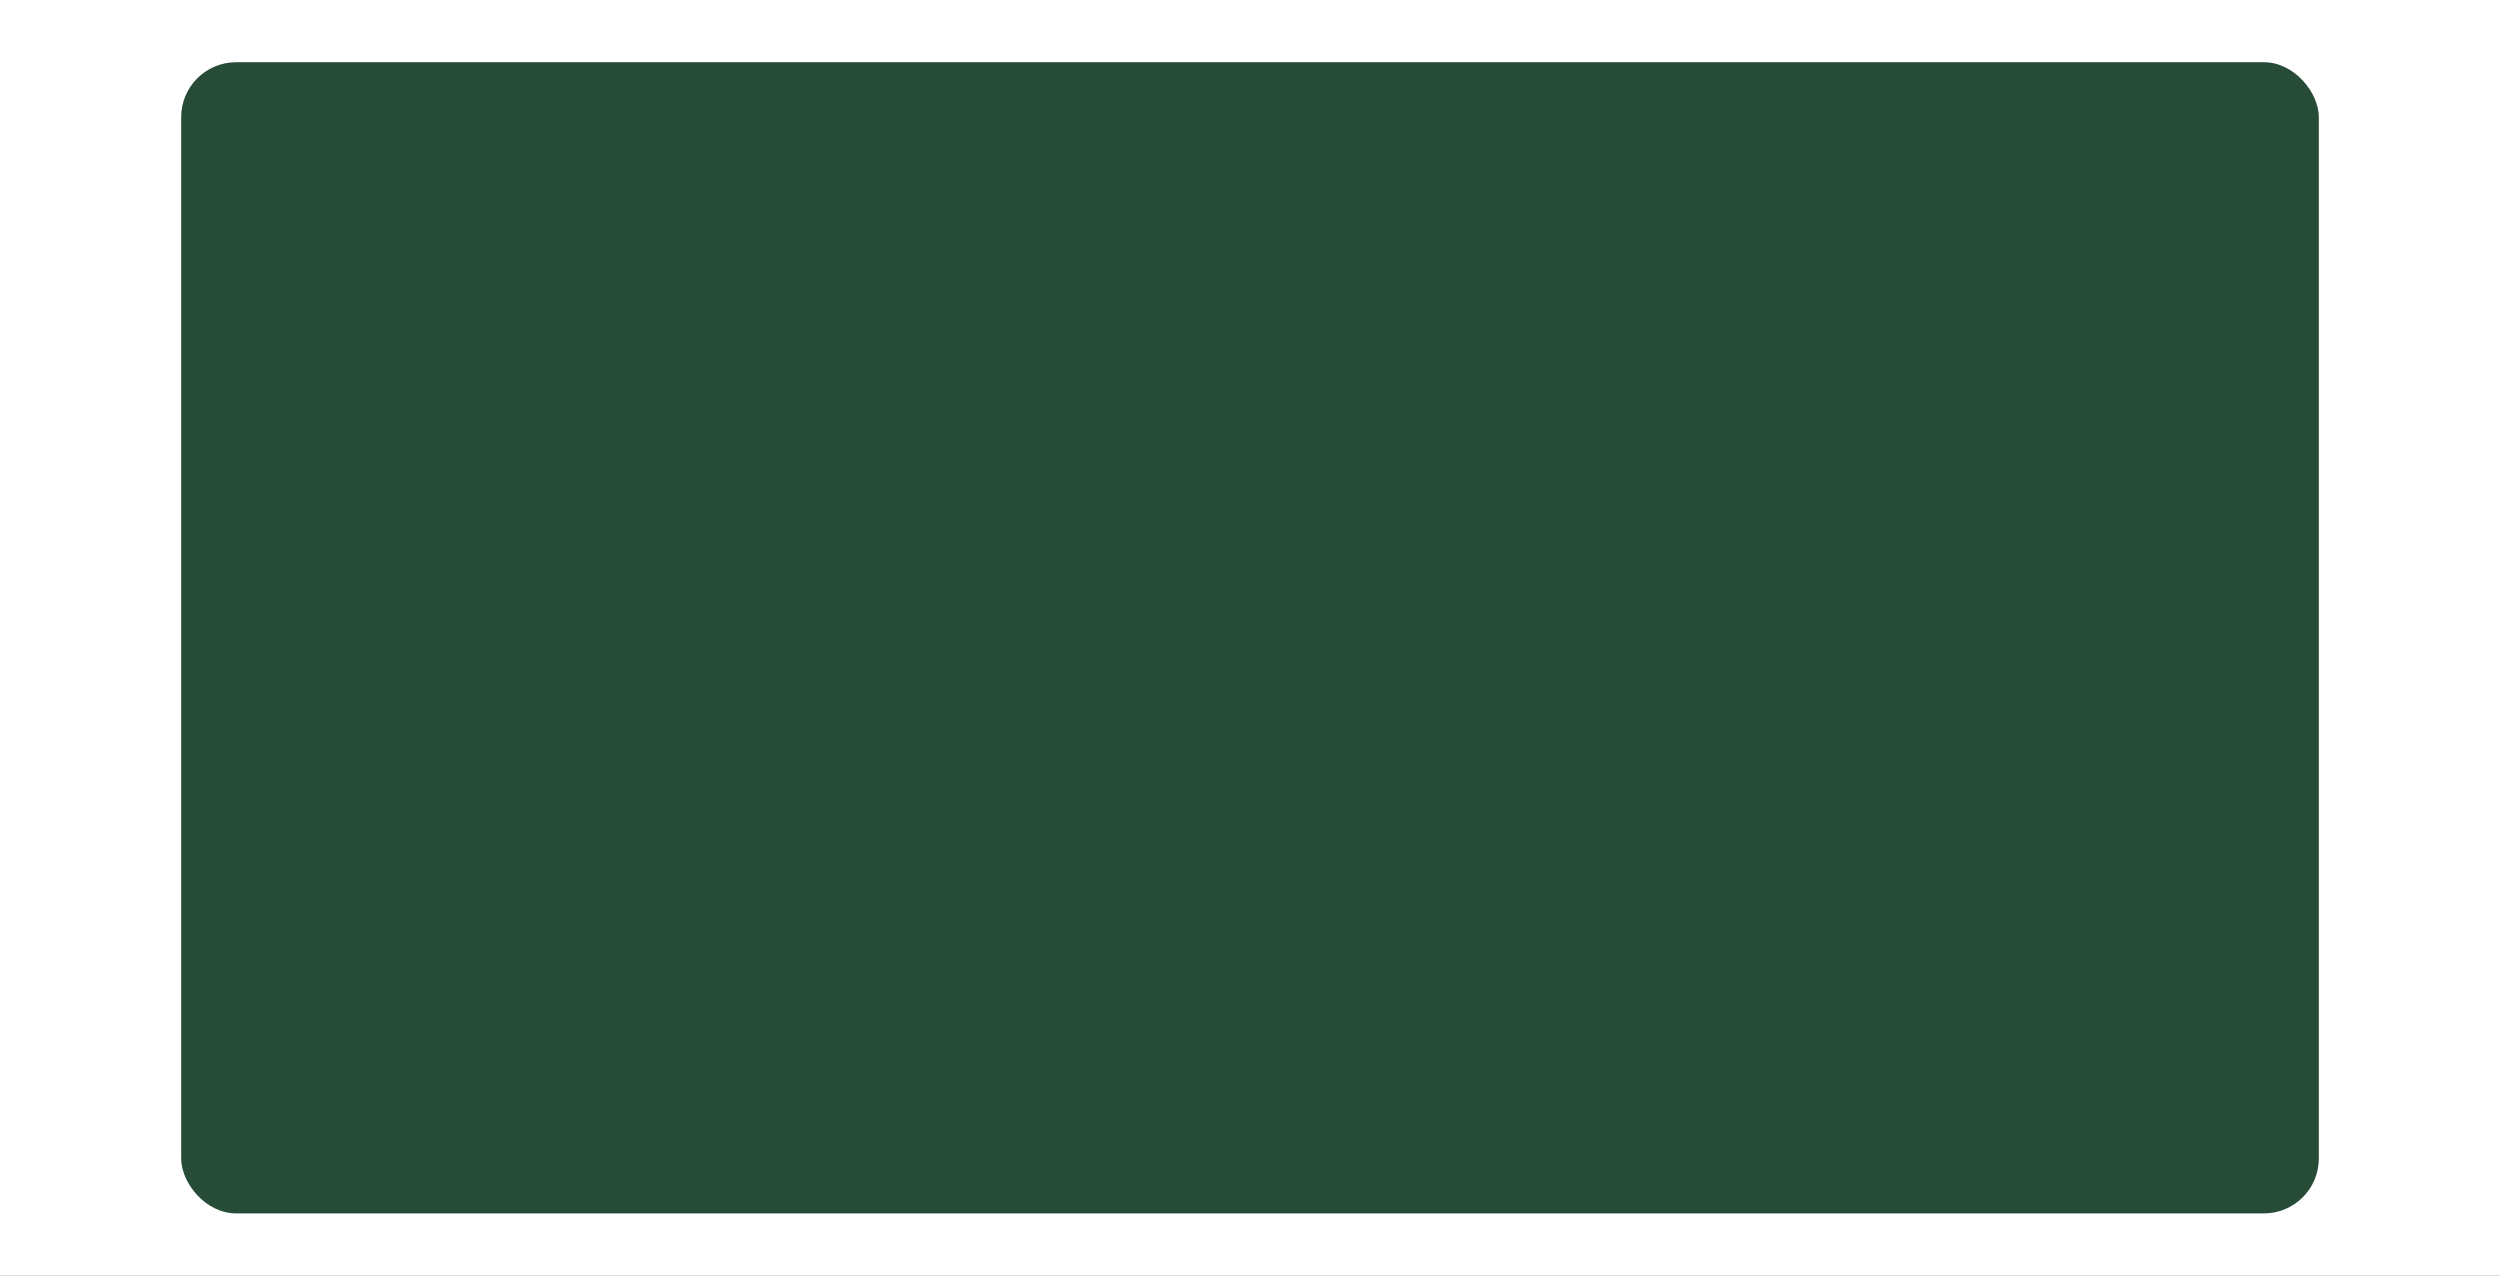 <?xml version="1.0"?>
<svg xmlns="http://www.w3.org/2000/svg" xmlns:xlink="http://www.w3.org/1999/xlink" width="1366" height="697" viewBox="0 0 1366 697">
  <rect x="0" y="0" width="1366" height="697" fill="#808080" stroke="none"/>
  <defs>
    <clipPath id="clip-img-accueil-cabinet-fond">
      <rect width="1366" height="697"/>
    </clipPath>
  </defs>
  <g id="img-accueil-cabinet-fond" clip-path="url(#clip-img-accueil-cabinet-fond)">
    <rect width="1366" height="697" fill="#fff"/>
    <rect id="shutterstock_1780172330" width="1168" height="629" rx="30" transform="translate(99 34)" fill="#264c38"/>
  </g>
</svg>

